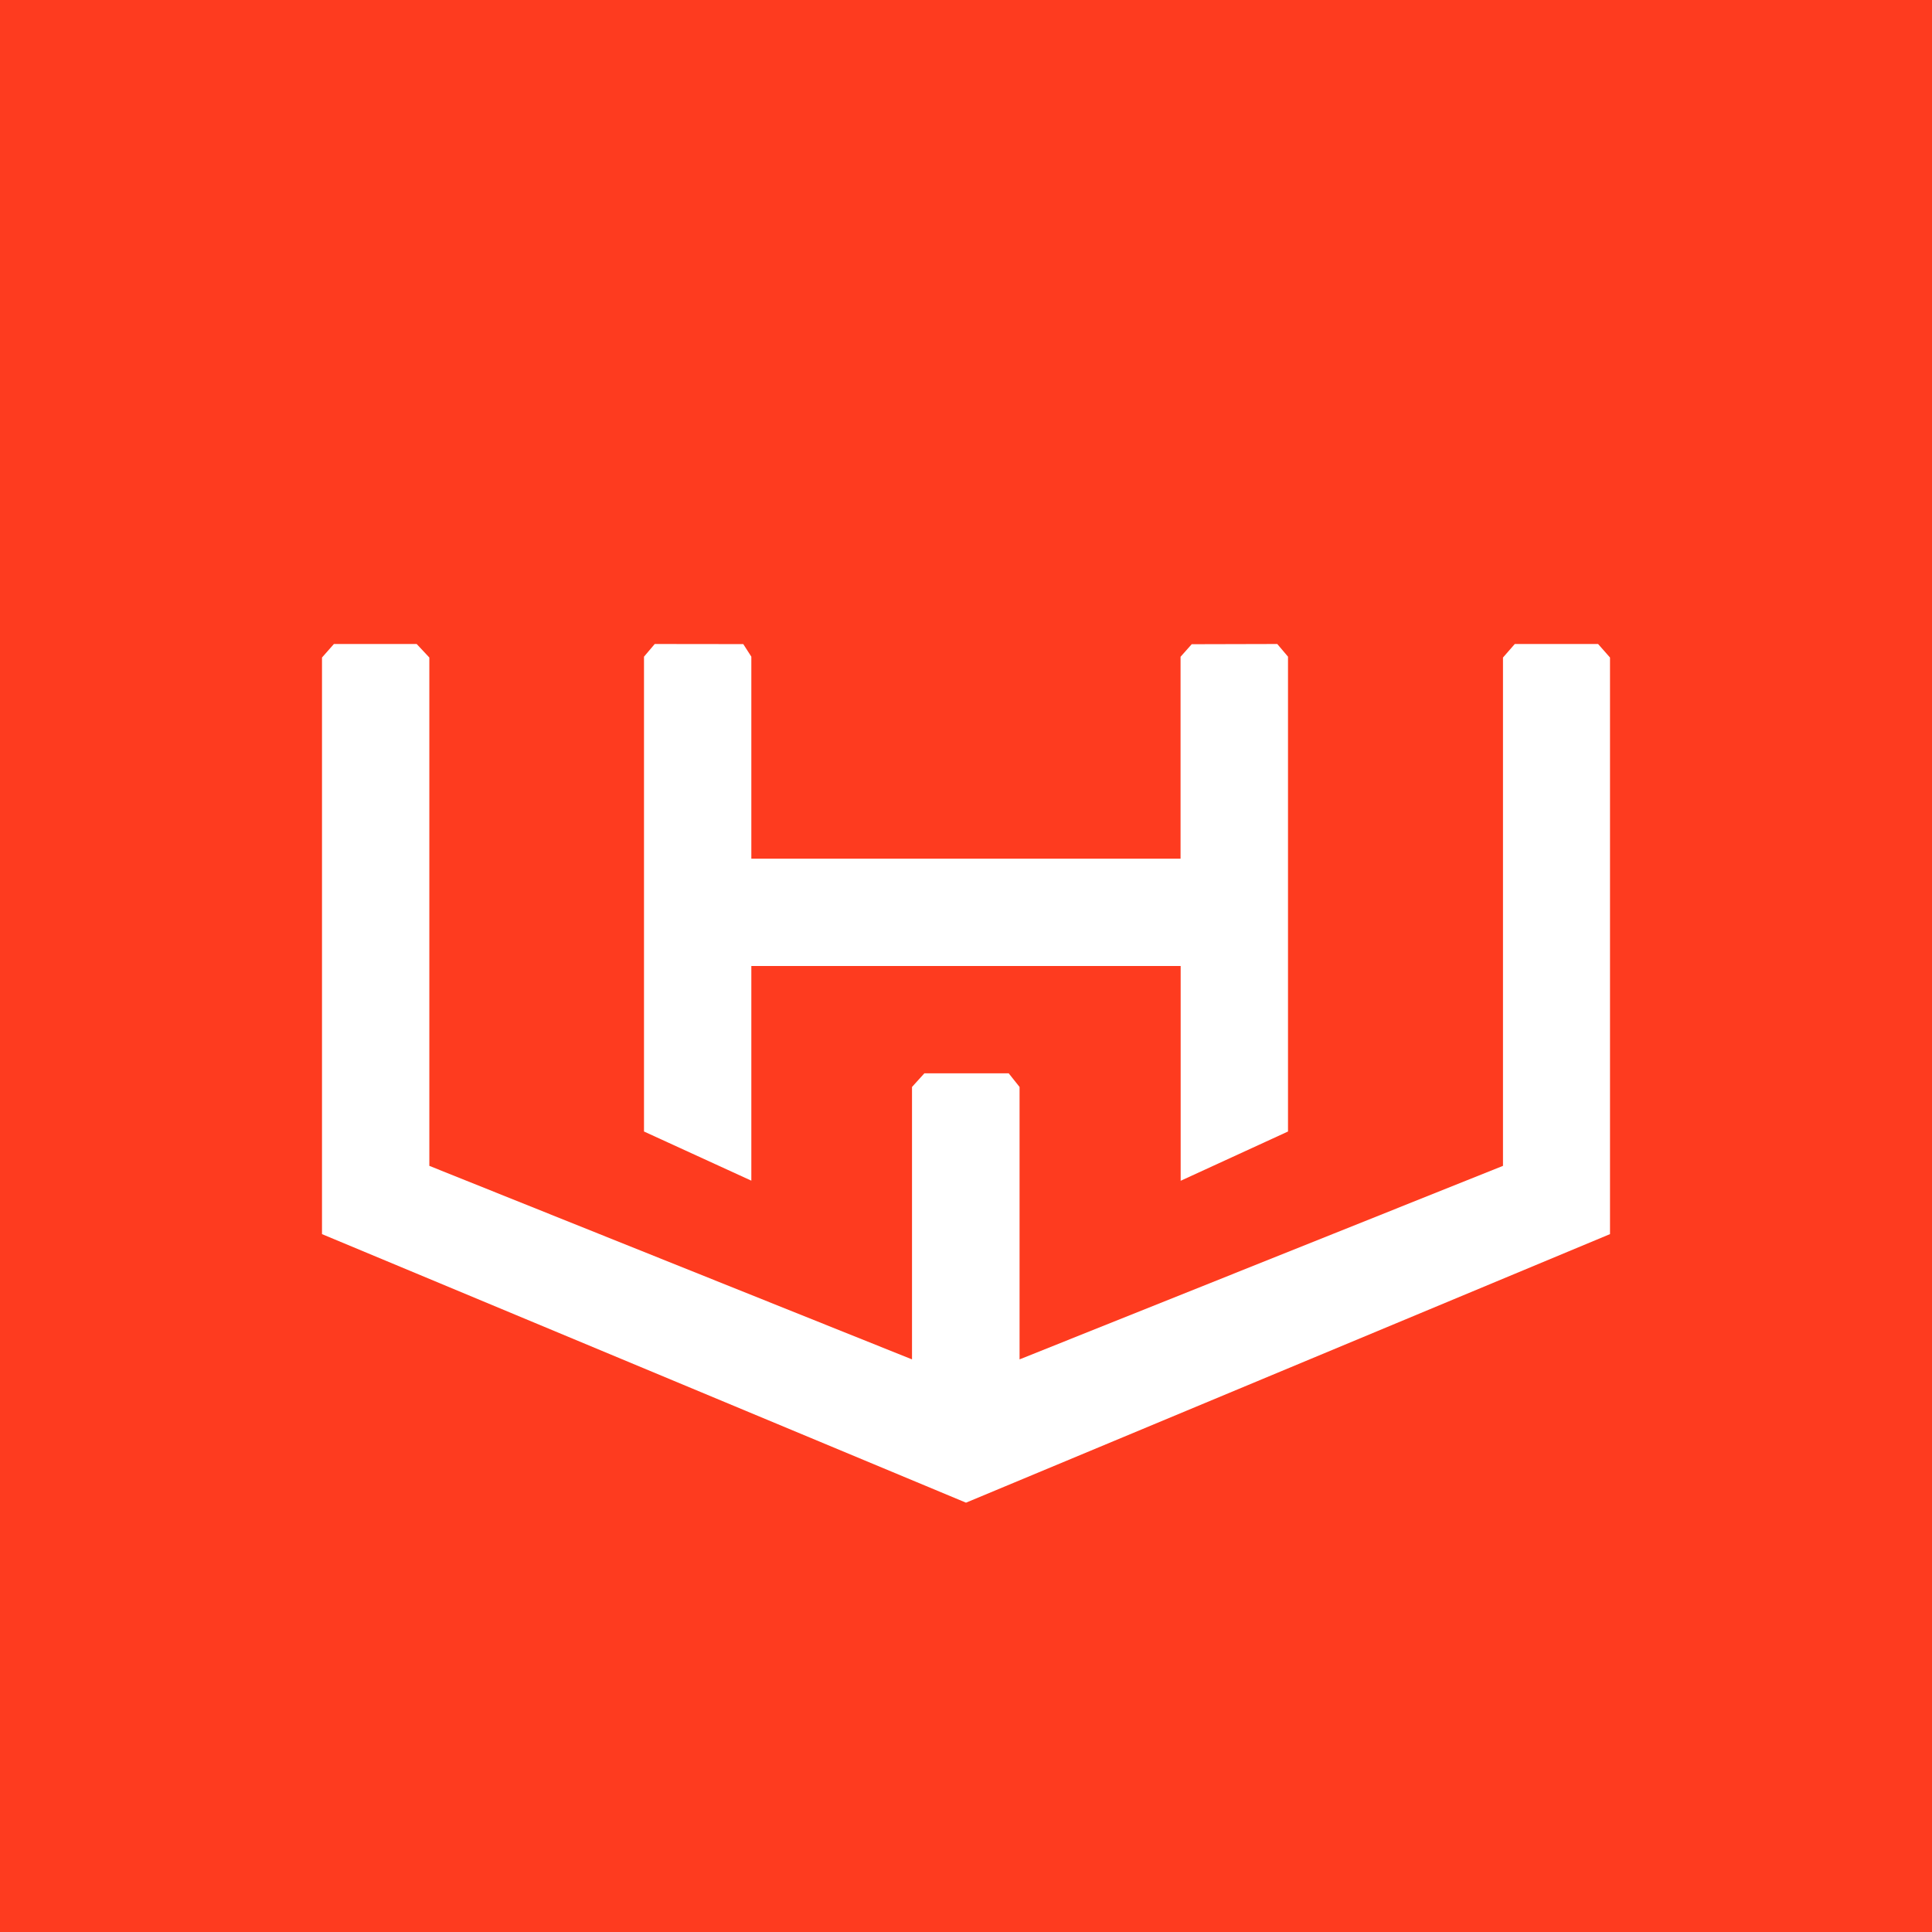 <!-- by TradingView --><svg width="18" height="18" xmlns="http://www.w3.org/2000/svg"><path fill="#FE3B1F" d="M0 0h18v18H0z"/><path d="M11 9v2.001l1-.459V6.118L11.9 6l-.797.002-.104.117V8H7V6.118l-.075-.117L6.1 6l-.1.118v4.424L7 11V9h4zm3.114-3h.775l.111.126v5.372L9 14l-6-2.502V6.126L3.111 6h.771L4 6.126v4.736l4.497 1.803v-2.538L8.612 10h.786l.101.127v2.538l4.504-1.803V6.126l.11-.126z" fill="#fff"/></svg>